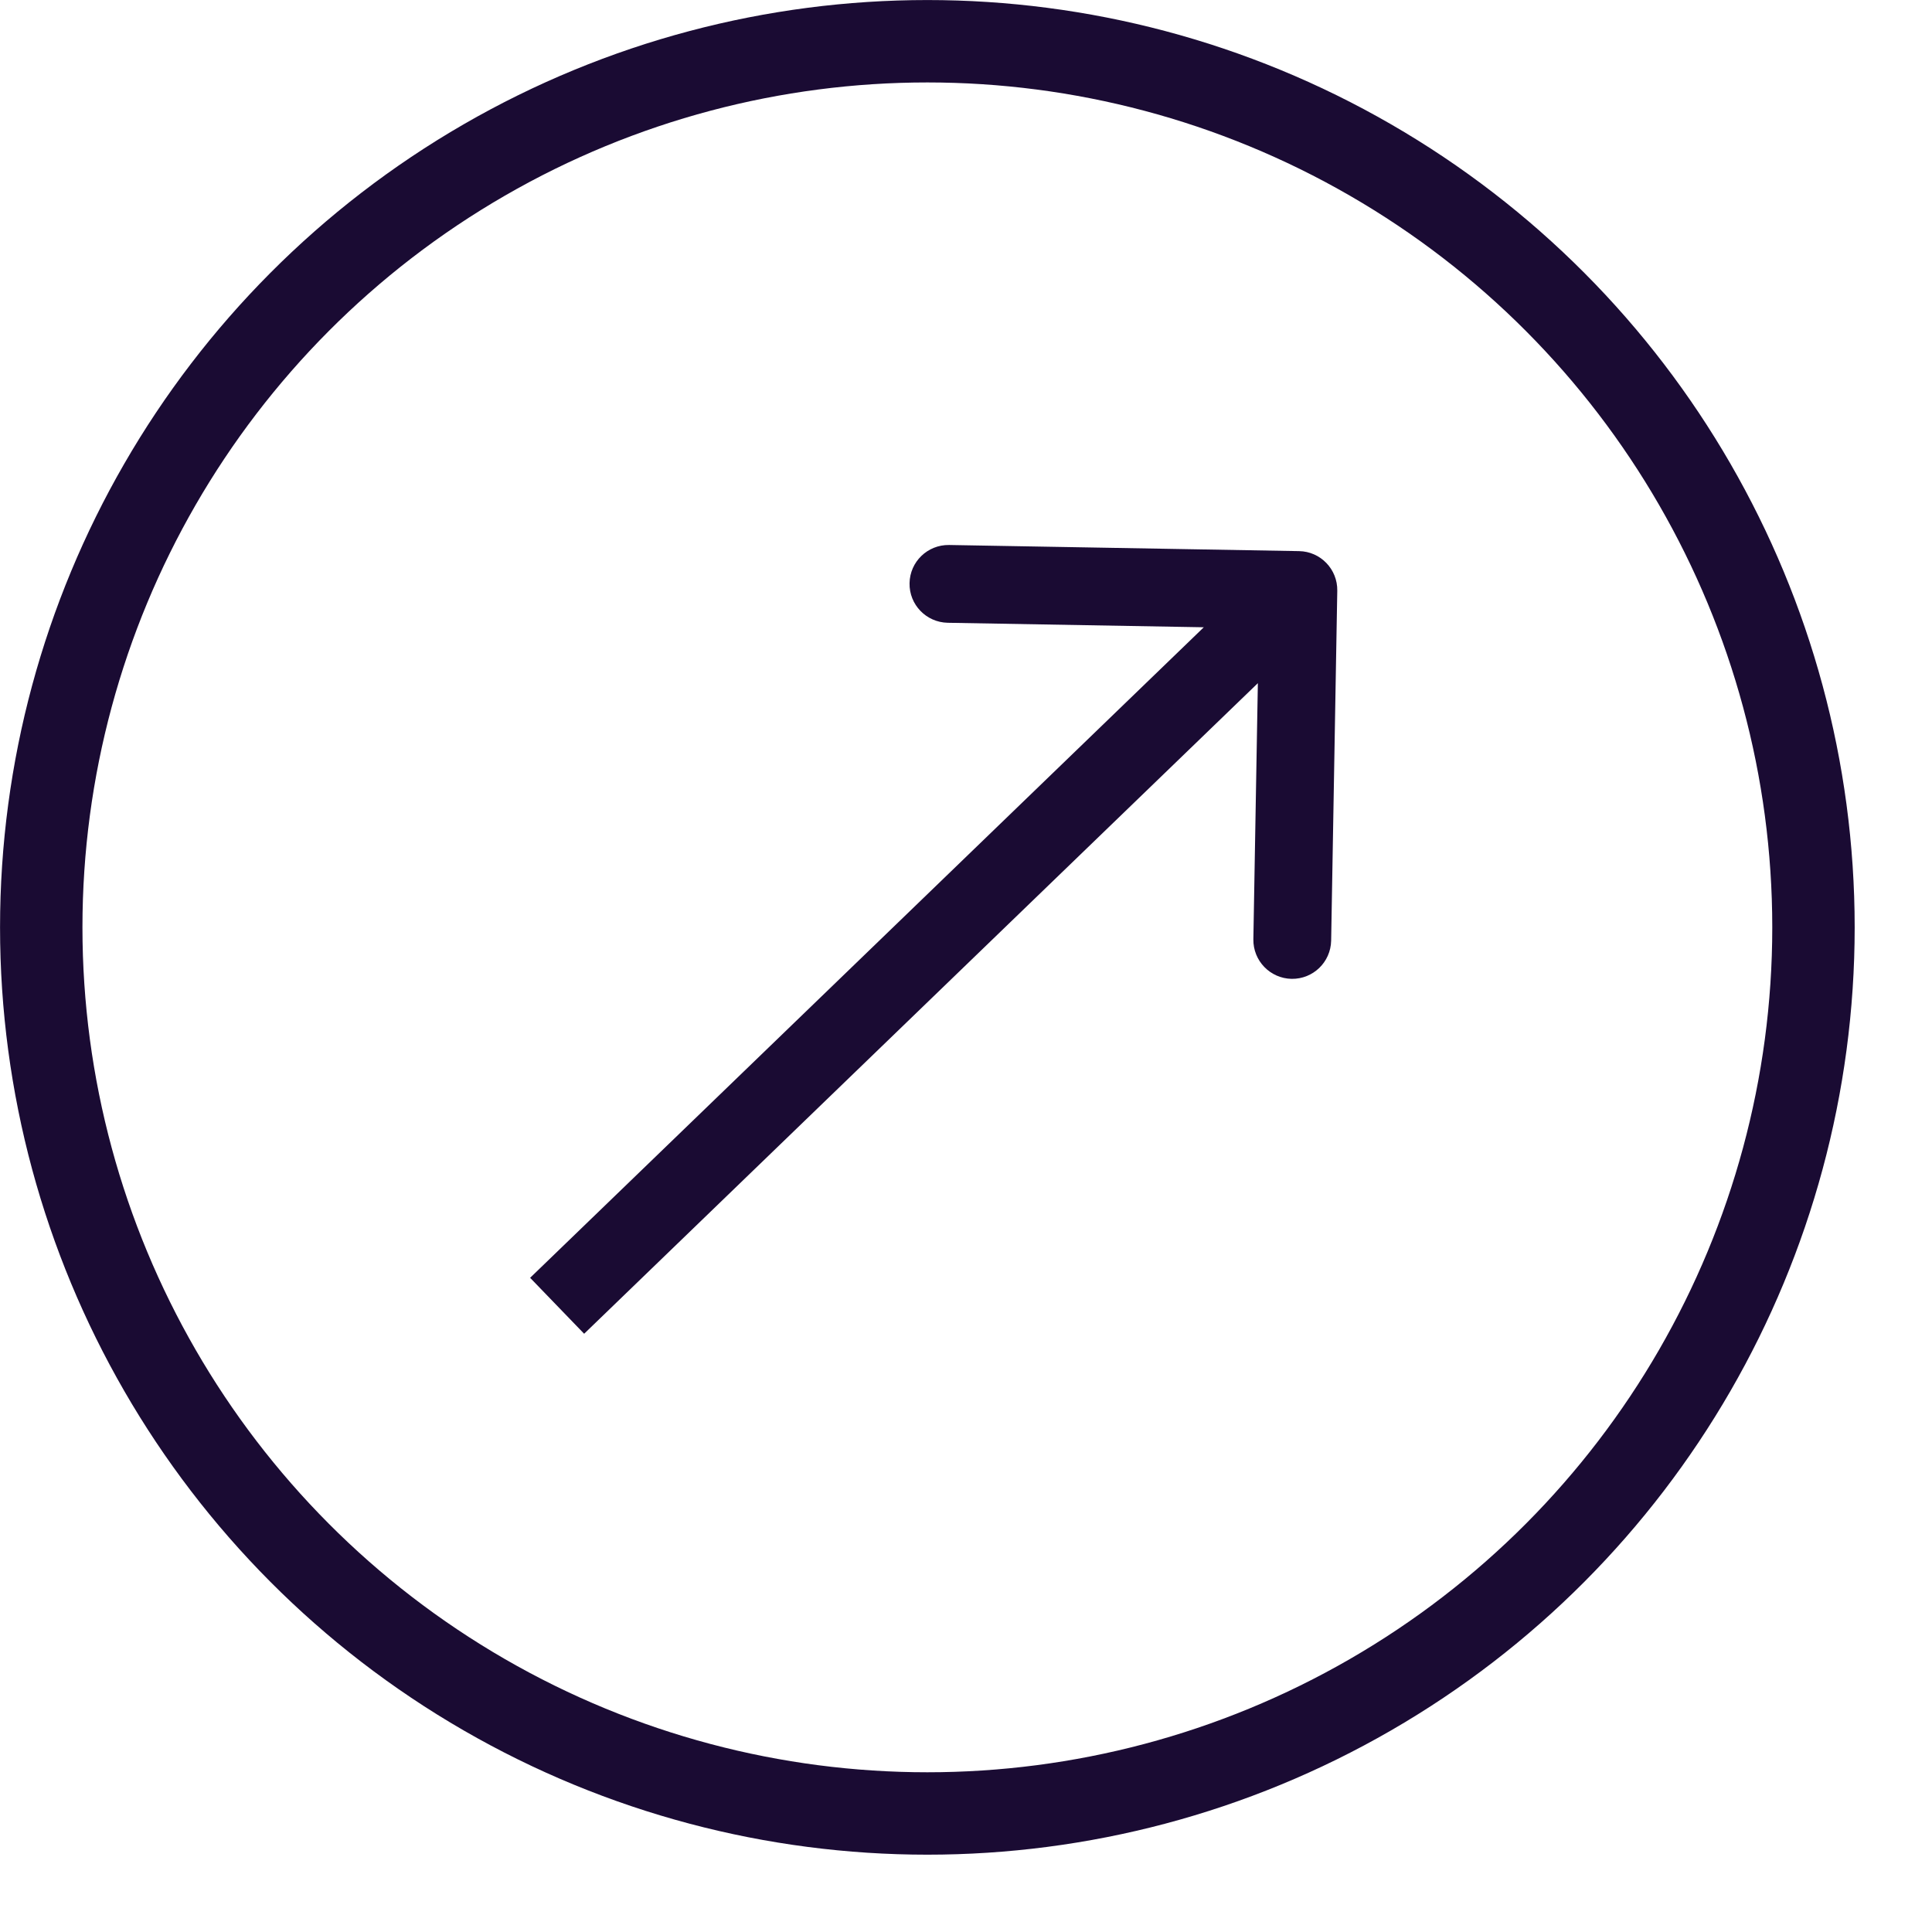<?xml version="1.0" encoding="UTF-8"?> <svg xmlns="http://www.w3.org/2000/svg" width="23" height="23" viewBox="0 0 23 23" fill="none"><path d="M15.92 7.032C15.924 6.776 15.72 6.565 15.465 6.561L11.299 6.488C11.043 6.484 10.832 6.687 10.828 6.943C10.823 7.199 11.027 7.409 11.283 7.414L14.986 7.479L14.921 11.182C14.917 11.437 15.12 11.648 15.376 11.653C15.632 11.657 15.842 11.454 15.847 11.198L15.92 7.032ZM6.954 15.878L15.778 7.357L15.135 6.691L6.311 15.212L6.954 15.878Z" fill="#1A0B33"></path><circle cx="11.04" cy="11.04" r="10.549" stroke="#1A0B33" stroke-width="0.981"></circle></svg> 